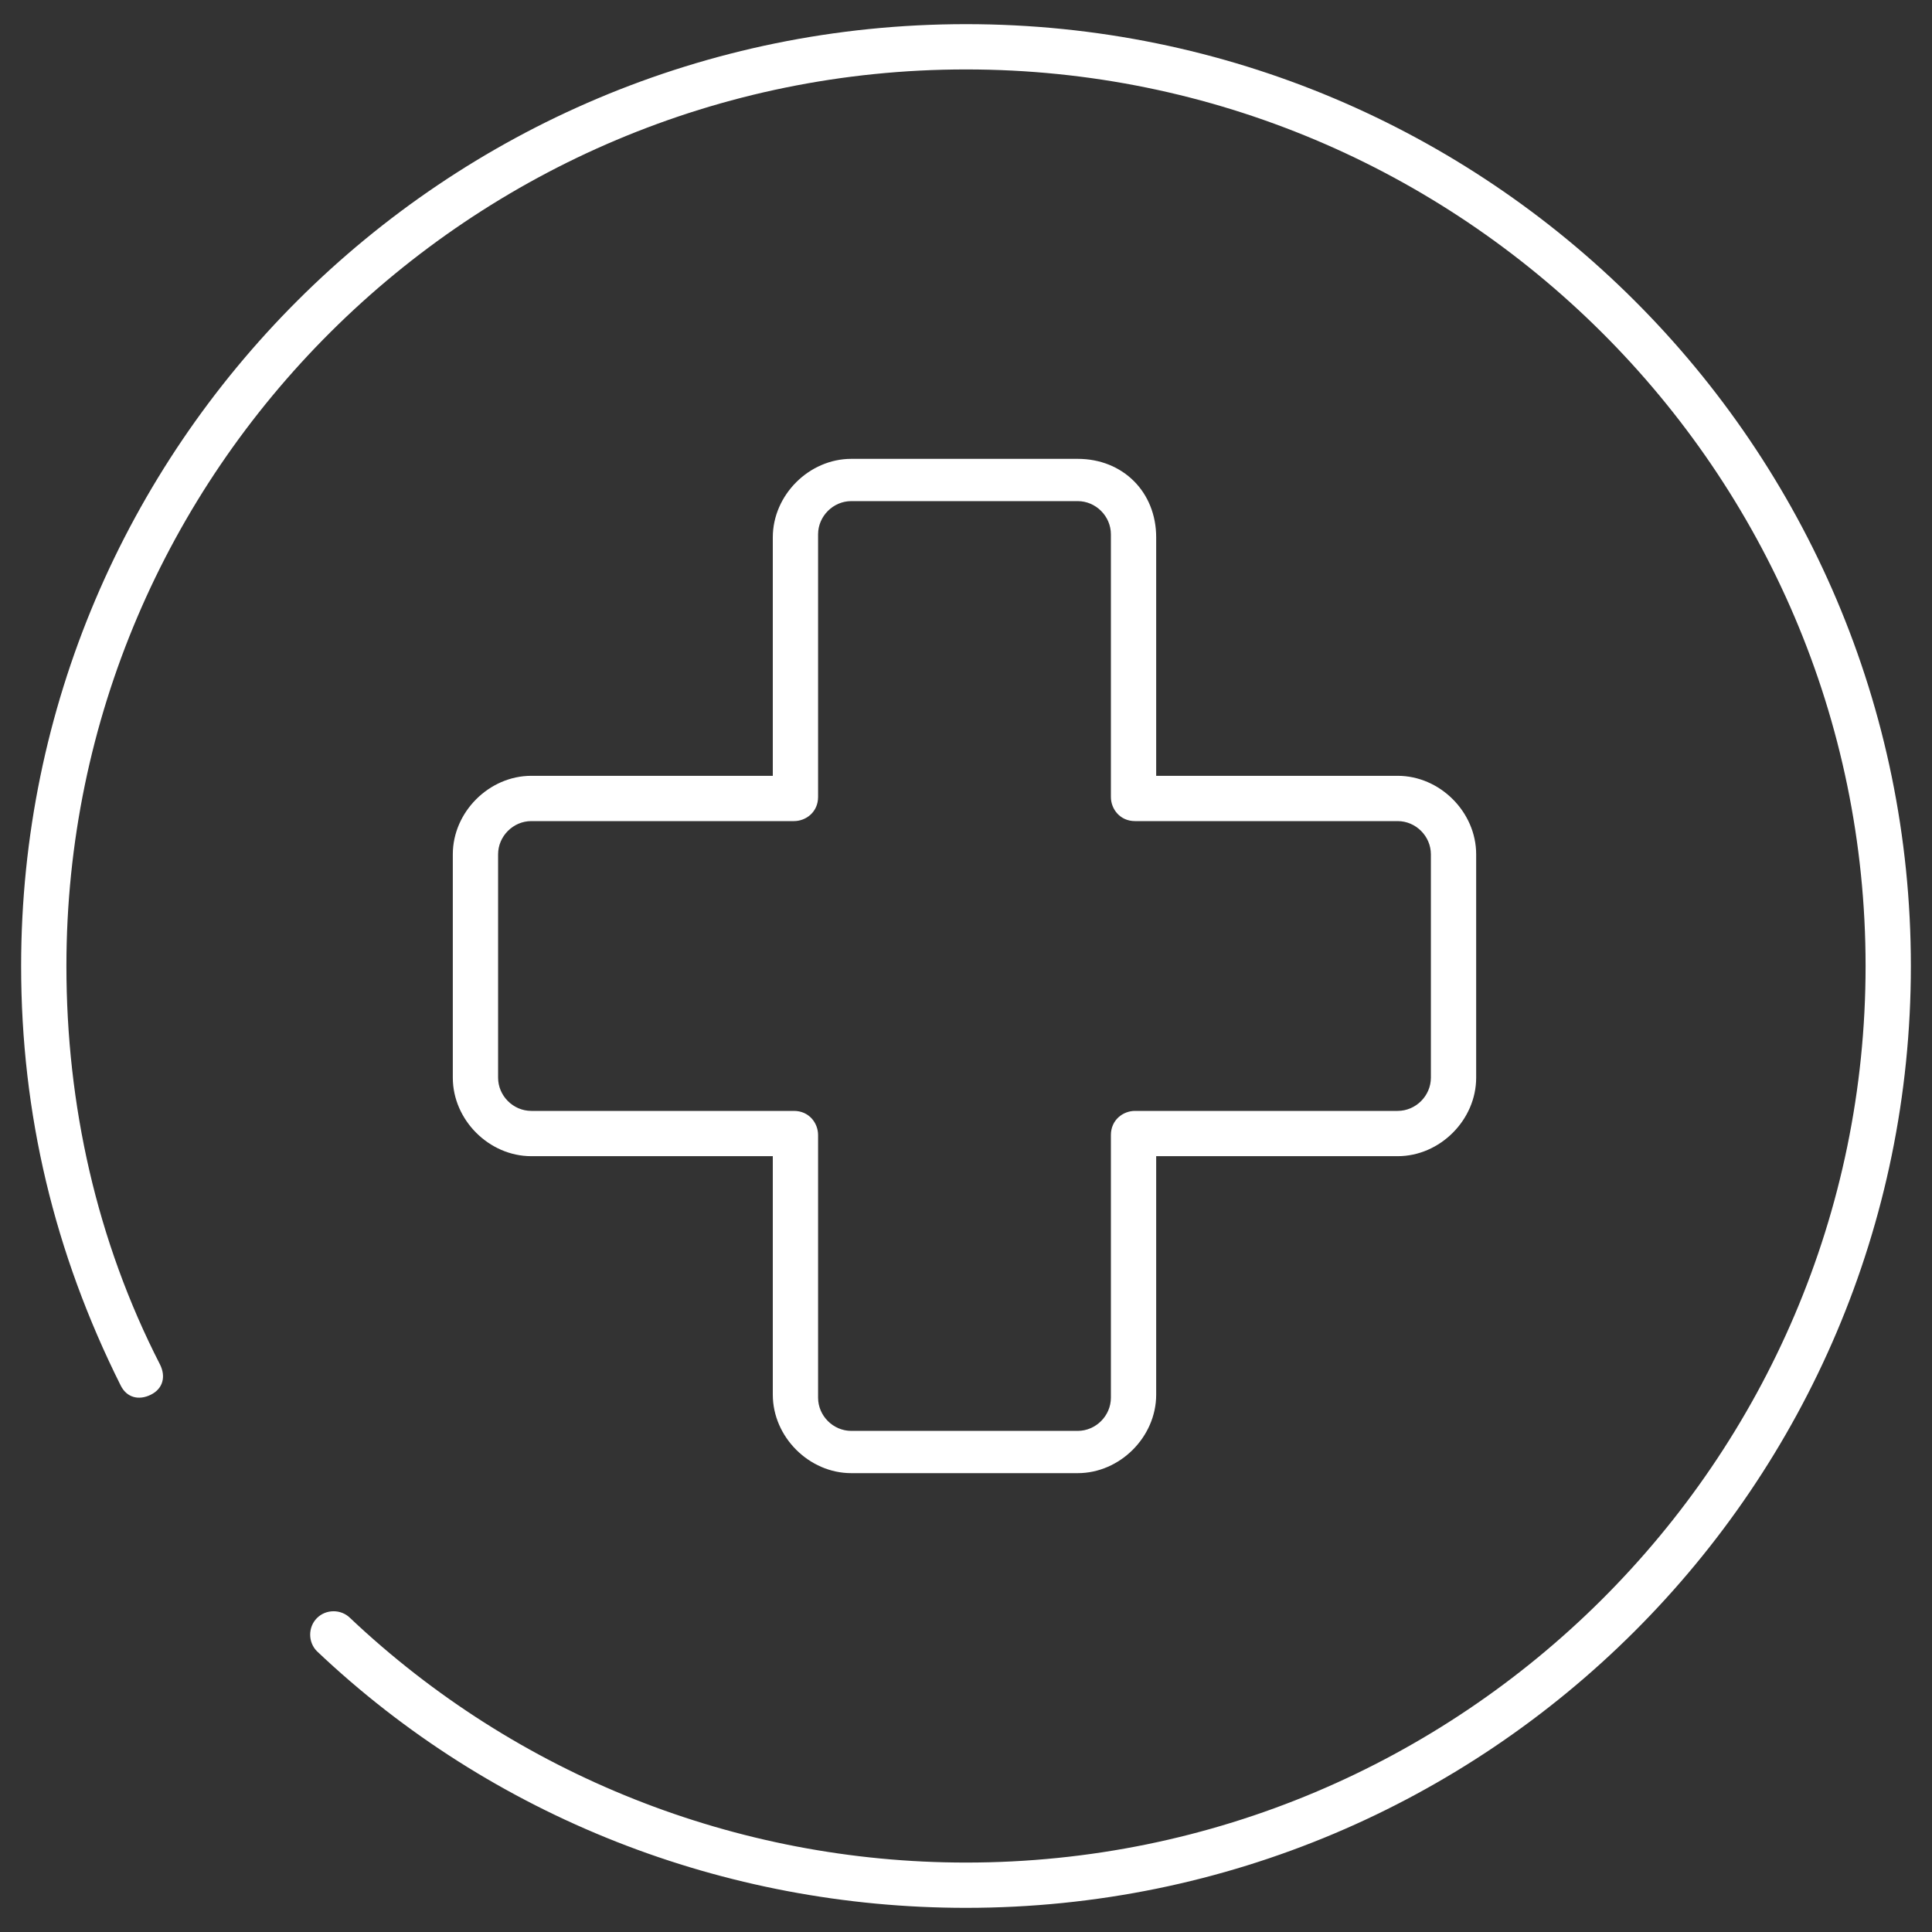 <?xml version="1.0" encoding="utf-8"?>
<!-- Generator: Adobe Illustrator 25.3.1, SVG Export Plug-In . SVG Version: 6.00 Build 0)  -->
<svg version="1.1" id="Layer_1" xmlns="http://www.w3.org/2000/svg" xmlns:xlink="http://www.w3.org/1999/xlink" x="0px" y="0px"
	 viewBox="0 0 64 64" style="enable-background:new 0 0 64 64;" xml:space="preserve">
<rect x="0" y="0" width="64" height="64" fill="#333333" stroke="none"/>
<style type="text/css">
	.st0{fill:#FFFFFF;}
</style>
<g>
	<path class="st0" d="M35.7,15.2h-7.5c-1.4,0-2.6,1.2-2.6,2.6v7.9h-8c-1.4,0-2.6,1.2-2.6,2.6v7.4c0,1.4,1.2,2.6,2.6,2.6h8v7.9
		c0,1.4,1.2,2.6,2.6,2.6h7.5c1.4,0,2.6-1.2,2.6-2.6v-7.9h8c1.4,0,2.6-1.2,2.6-2.6v-7.4c0-1.4-1.2-2.6-2.6-2.6h-8v-7.9
		C38.3,16.3,37.2,15.2,35.7,15.2z M46.3,27.2c0.6,0,1.1,0.5,1.1,1.1v7.4c0,0.6-0.5,1.1-1.1,1.1h-8.7c-0.4,0-0.8,0.3-0.8,0.8v8.7
		c0,0.6-0.5,1.1-1.1,1.1h-7.5c-0.6,0-1.1-0.5-1.1-1.1v-8.7c0-0.4-0.3-0.8-0.8-0.8h-8.7c-0.6,0-1.1-0.5-1.1-1.1v-7.4
		c0-0.6,0.5-1.1,1.1-1.1h8.7c0.4,0,0.8-0.3,0.8-0.8v-8.7c0-0.6,0.5-1.1,1.1-1.1h7.5c0.6,0,1.1,0.5,1.1,1.1v8.7
		c0,0.4,0.3,0.8,0.8,0.8H46.3z"/>
	<path class="st0" d="M32,0.8C14.7,0.8,0.7,14.8,0.7,32c0,4.9,1.1,9.5,3.3,13.9c0.2,0.4,0.6,0.5,1,0.3c0.4-0.2,0.5-0.6,0.3-1
		C3.2,41.1,2.2,36.6,2.2,32C2.2,15.6,15.6,2.3,32,2.3S61.8,15.6,61.8,32S48.4,61.7,32,61.7c-7.6,0-14.9-2.9-20.4-8.1
		c-0.3-0.3-0.8-0.3-1.1,0s-0.3,0.8,0,1.1c5.8,5.5,13.5,8.5,21.5,8.5c17.3,0,31.3-14,31.3-31.2S49.3,0.8,32,0.8z"/>
</g>
</svg>
